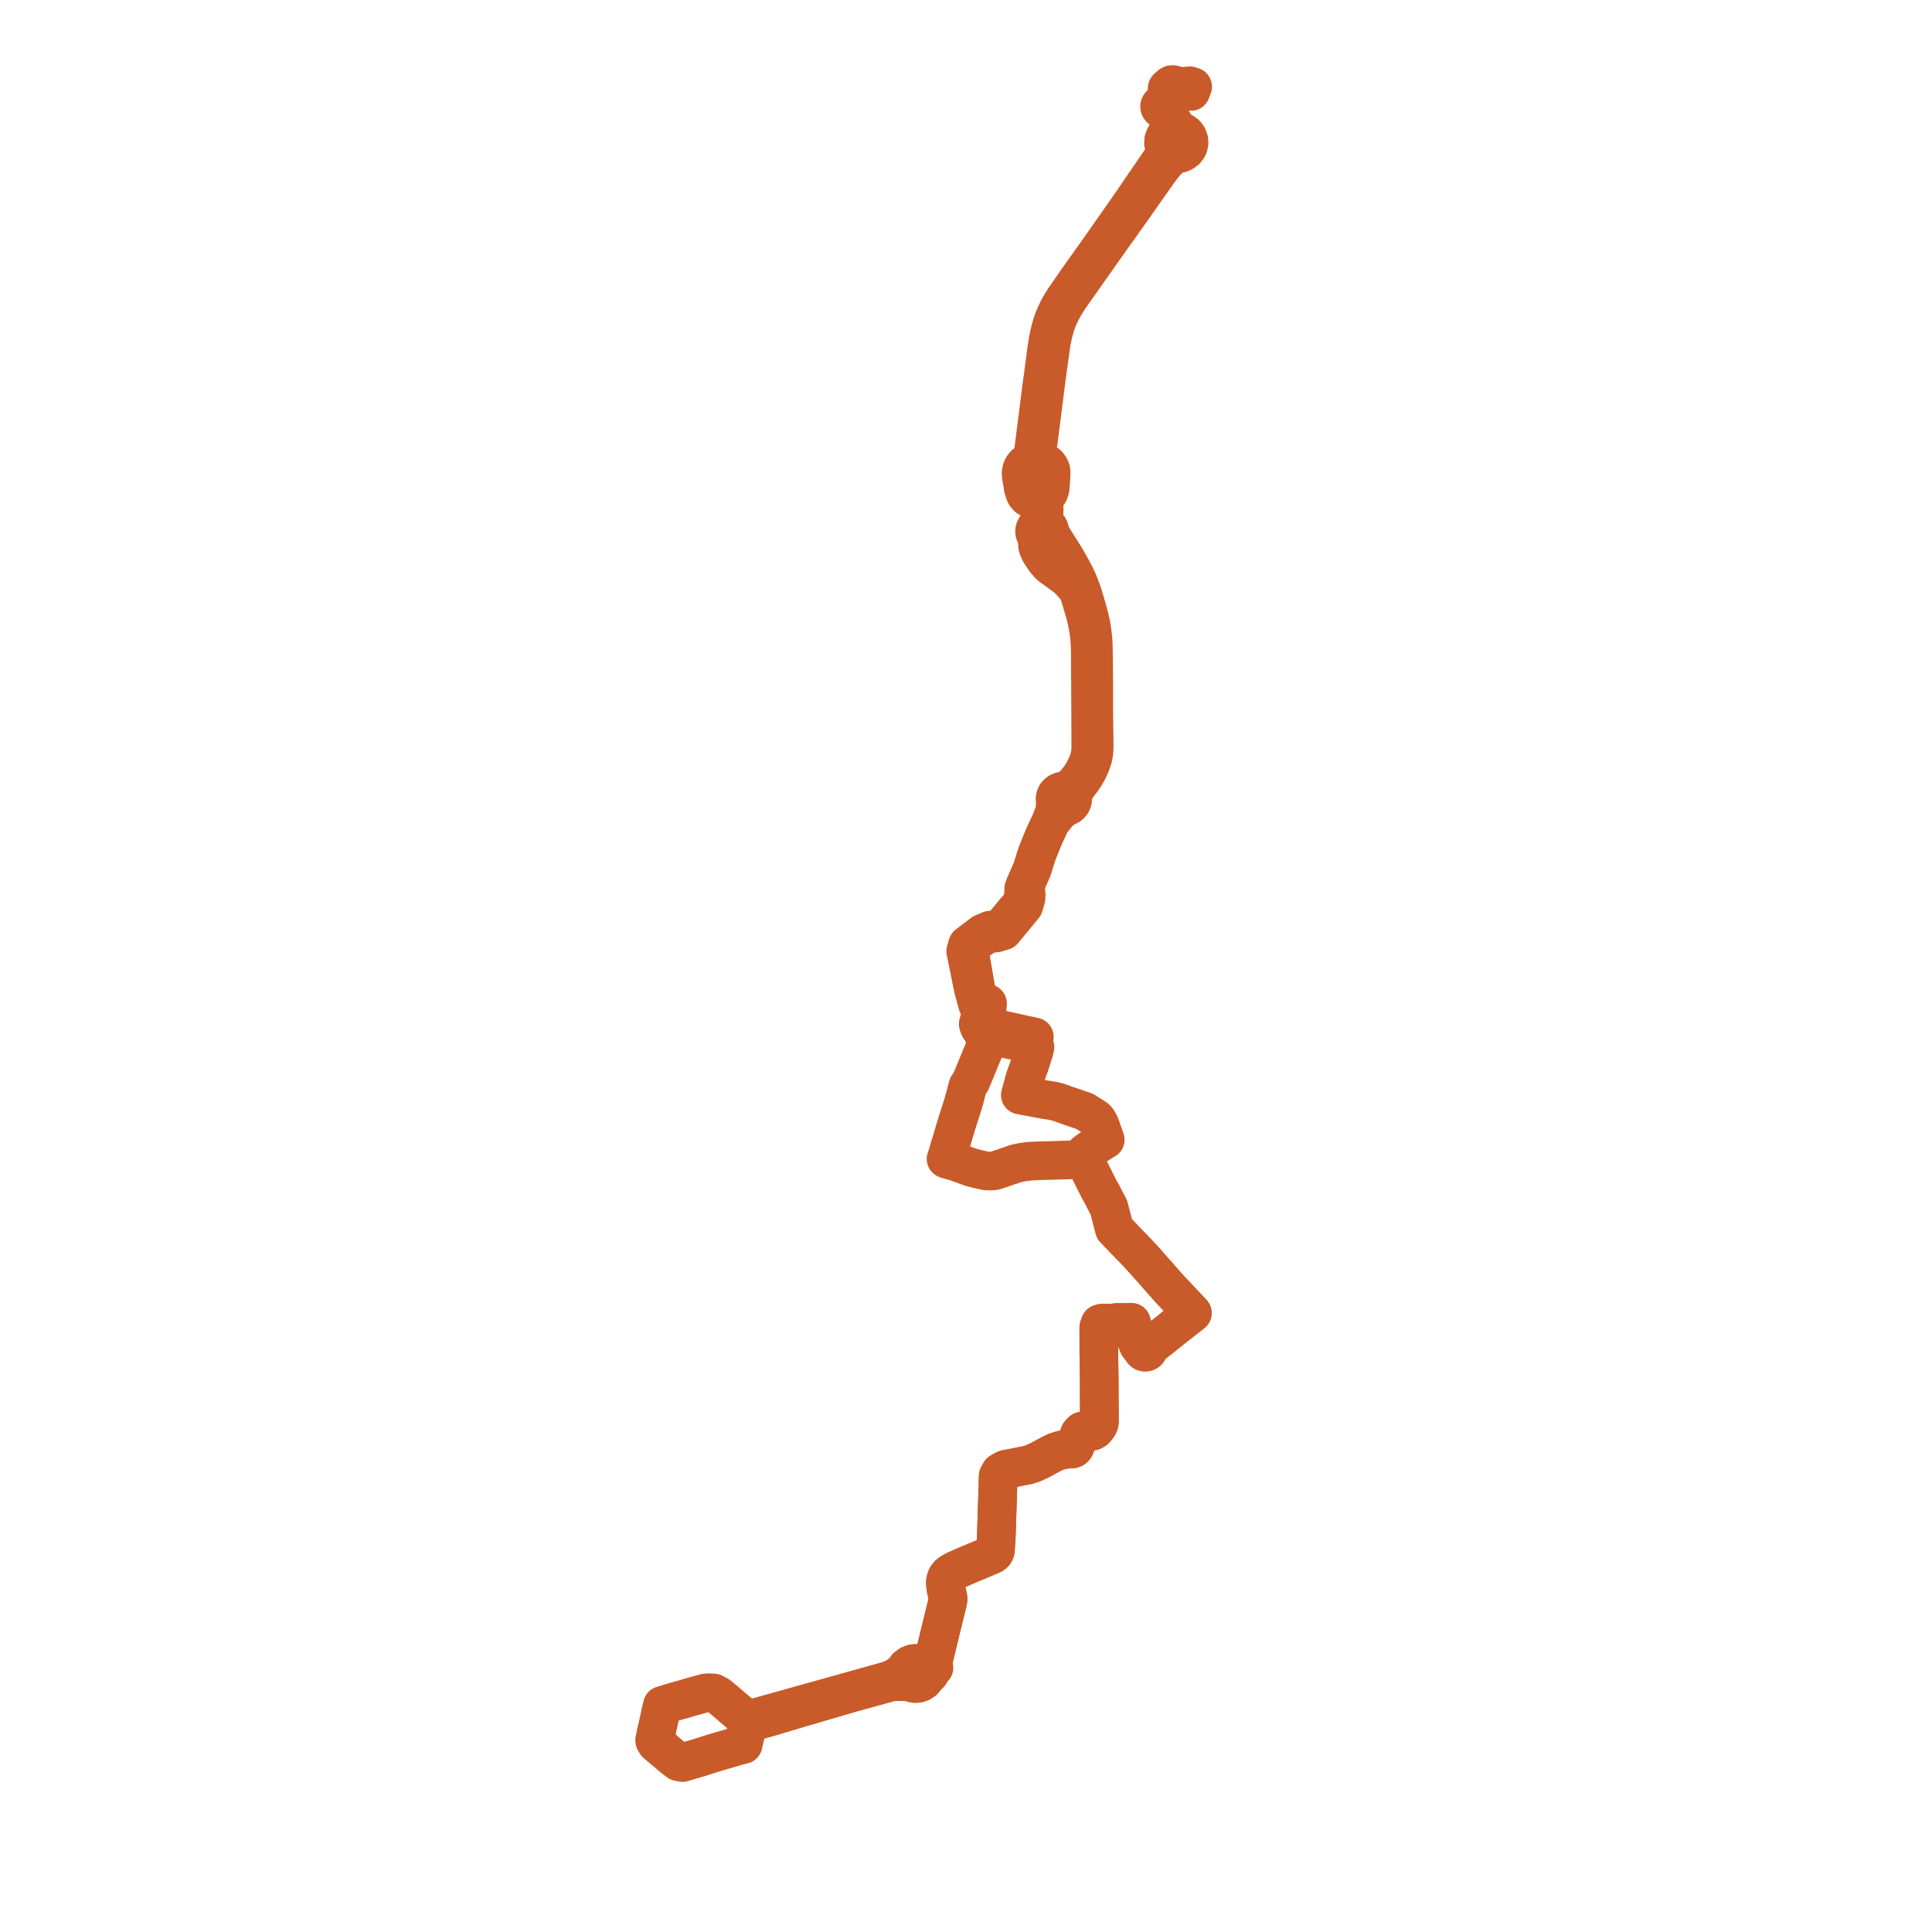     
<svg width="456.115" height="456.115" version="1.1"
     xmlns="http://www.w3.org/2000/svg">

  <title>Plan de ligne</title>
  <desc>Du 0000-00-00 au 9999-01-01</desc>

<path d='M 280.179 21.194 L 281.138 21.596 L 281.463 20.752 L 281.573 20.468 L 280.869 20.248 L 280.101 20.324 L 278.488 20.485 L 277.005 20 L 276.601 20.013 L 276.331 20.165 L 276.265 20.241 L 276.152 20.371 L 276.044 20.594 L 275.904 20.59 L 275.77 20.628 L 275.656 20.702 L 275.572 20.805 L 275.529 20.927 L 275.529 21.056 L 275.574 21.178 L 275.657 21.281 L 275.772 21.354 L 275.739 21.606 L 275.643 22.339 L 275.599 23.724 L 275.528 23.824 L 275.437 23.928 L 275.37 24.021 L 275.289 24.117 L 275.162 24.2 L 275.034 24.279 L 274.933 24.353 L 274.874 24.425 L 274.803 24.465 L 274.679 24.49 L 274.621 24.475 L 274.366 24.478 L 274.128 24.562 L 273.934 24.715 L 273.82 24.893 L 273.768 25.093 L 273.786 25.299 L 273.869 25.491 L 274.009 25.649 L 274.192 25.762 L 274.404 25.82 L 274.971 26.527 L 275.088 26.734 L 275.302 27.111 L 275.567 27.578 L 276.264 29.175 L 276.518 29.947 L 276.474 30.569 L 276.191 31.16 L 275.551 31.611 L 275.063 32.2 L 274.734 33 L 274.684 33.854 L 274.846 34.514 L 275.176 35.117 L 275.04 35.939 L 274.902 36.464 L 274.319 37.513 L 266.315 49.182 L 263.032 53.873 L 260.264 57.827 L 257.868 61.199 L 254.771 65.557 L 254.206 66.353 L 253.517 67.356 L 252.296 69.12 L 251.783 69.862 L 251.26 70.609 L 250.777 71.369 L 250.341 72.098 L 249.93 72.834 L 249.509 73.681 L 249.114 74.534 L 248.77 75.354 L 248.474 76.189 L 248.182 77.124 L 247.929 78.063 L 247.711 78.988 L 247.518 79.933 L 247.296 81.204 L 247.099 82.476 L 246.4 87.786 L 246.301 88.695 L 246.03 90.474 L 243.834 107.782 L 243.684 108.26 L 243.382 108.799 L 242.607 109.16 L 241.964 109.652 L 241.468 110.269 L 241.213 110.848 L 241.05 111.692 L 241.115 112.466 L 241.361 113.869 L 241.587 115.279 L 241.632 115.428 L 241.83 116.084 L 241.873 116.224 L 242.13 116.79 L 242.64 117.39 L 243.629 117.993 L 243.946 118.014 L 244.557 118.116 L 244.897 118.521 L 245.238 118.916 L 245.503 119.291 L 245.658 119.695 L 245.71 120.098 L 245.72 122.198 L 245.724 123.072 L 245.647 123.502 L 245.468 123.873 L 245.15 124.004 L 244.866 124.189 L 244.551 124.513 L 244.338 124.901 L 244.242 125.326 L 244.269 125.76 L 244.417 126.173 L 244.631 126.485 L 244.914 126.746 L 244.984 127.6 L 244.924 128.589 L 244.958 128.919 L 245.038 129.223 L 245.152 129.526 L 245.424 130.098 L 245.653 130.58 L 246.625 132.011 L 246.992 132.511 L 247.389 132.957 L 247.695 133.287 L 248.137 133.717 L 248.689 134.1 L 248.901 134.231 L 250.393 135.336 L 251.301 135.971 L 252.12 136.659 L 252.701 137.217 L 253.213 137.81 L 253.883 138.603 L 254.253 139.117 L 254.562 139.659 L 254.79 140.246 L 254.996 140.822 L 255.234 141.614 L 255.823 143.649 L 256.182 144.877 L 256.326 145.446 L 256.495 146.112 L 256.758 147.356 L 256.983 148.611 L 257.177 149.968 L 257.303 151.336 L 257.377 152.873 L 257.409 154.414 L 257.433 159.588 L 257.437 160.032 L 257.445 160.734 L 257.453 162.307 L 257.487 169.029 L 257.514 175.706 L 257.52 176.632 L 257.461 177.557 L 257.364 178.17 L 257.234 178.763 L 257.042 179.445 L 256.731 180.265 L 256.378 181.084 L 255.796 182.238 L 255.354 182.96 L 254.873 183.641 L 253.76 185.033 L 253.328 185.497 L 252.887 185.89 L 252.381 186.195 L 252.062 186.329 L 251.182 186.721 L 250.881 186.738 L 250.43 186.842 L 250.015 187.037 L 249.657 187.31 L 249.375 187.65 L 249.182 188.04 L 249.087 188.467 L 249.1 188.904 L 249.155 189.147 L 249.244 189.382 L 249.106 190.364 L 249.063 190.881 L 248.979 191.392 L 248.78 192.042 L 248.151 193.873 L 247.169 195.978 L 246.67 197.048 L 246.201 198.131 L 244.947 201.234 L 244.41 202.815 L 244.348 203.071 L 243.873 204.571 L 243.637 205.288 L 242.022 208.985 L 241.689 209.751 L 241.643 210.602 L 241.625 211.141 L 241.608 211.436 L 241.599 211.61 L 241.599 212.082 L 241.599 212.2 L 241.008 213.515 L 236.292 219.159 L 235.297 219.434 L 234.611 219.512 L 233.666 219.618 L 232.155 220.265 L 232.026 220.32 L 228.422 223.039 L 227.983 224.556 L 228.154 225.396 L 229.173 230.427 L 229.734 233.198 L 229.795 233.5 L 230.752 236.97 L 230.8 237.147 L 231.122 237.806 L 231.479 239.072 L 231.322 240.394 L 230.94 241.739 L 231.095 242.286 L 231.223 242.555 L 231.32 242.726 L 231.555 242.945 L 231.944 243.284 L 231.874 243.618 L 232.704 243.839 L 233.361 243.626 L 233.907 243.684 L 234.389 243.766 L 234.821 243.878 L 235.43 243.999 L 235.598 244.033 L 236.179 244.149 L 236.862 244.284 L 237.399 244.391 L 238.103 244.531 L 238.929 244.696 L 239.504 244.81 L 240.062 244.921 L 240.904 245.089 L 242.646 245.501' fill='transparent' stroke='#C85B29' stroke-linecap='round' stroke-linejoin='round' stroke-width='9.122'/><path d='M 242.613 245.493 L 243.098 245.608 L 243.927 245.804 L 243.764 246.363 L 243.729 246.481 L 244.343 247.203 L 244.264 247.578 L 244.084 248.264 L 243.214 251.02 L 243.088 251.42 L 242.384 253.387 L 242.065 254.28 L 241.934 254.647 L 241.836 255.007 L 241.06 257.881 L 240.884 258.531 L 241.258 258.601 L 244.444 259.199 L 246.284 259.545 L 248.803 259.947 L 249.896 260.227 L 252.294 261.084 L 256.039 262.359 L 257.863 263.504 L 258.736 264.085 L 259.004 264.376 L 259.174 264.607 L 259.341 264.907 L 259.589 265.354 L 259.947 266.262 L 260.766 268.611 L 260.931 269.072 L 260.632 269.224 L 260.16 269.524 L 258.766 270.42 L 258.204 270.758 L 257.274 271.403 L 256.351 272.042 L 255.93 272.456 L 254.939 273.499 L 254.706 273.857 L 255.321 274.012 L 255.931 274.312 L 256.235 274.579 L 256.474 274.811 L 256.718 275.258 L 256.869 275.534 L 256.927 275.644 L 258.119 278.028 L 259.646 281.046 L 260.121 281.86 L 260.401 282.402 L 261.787 285.083 L 262.963 289.607 L 263.106 290.149 L 263.521 290.58 L 265.008 292.124 L 265.855 293.005 L 266.547 293.724 L 266.937 294.129 L 267.344 294.529 L 269.182 296.482 L 269.699 297.031 L 270.119 297.493 L 275.959 304.108 L 276.467 304.657 L 276.575 304.768 L 277.048 305.26 L 281.015 309.48 L 281.494 309.99 L 280.806 310.52 L 280.446 310.821 L 280.153 311.036 L 279.778 311.314 L 278.559 312.29 L 278.019 312.717 L 277.464 313.124 L 277.338 313.224 L 277.225 313.311 L 277.07 313.43 L 276.979 313.532 L 276.675 313.766 L 276.32 314.053 L 275.288 314.883 L 274.284 315.678 L 272.047 317.433 L 271.466 317.644 L 271.102 317.796 L 270.688 317.97 L 270.578 317.931 L 270.399 317.905 L 270.195 317.926 L 269.779 317.779 L 269.336 317.607 L 269.221 317.541 L 269.109 317.477 L 268.582 317.125 L 268.32 316.373 L 268.057 315.629 L 267.716 314.401 L 267.253 312.728 L 267.105 312.192 L 266.553 312.201 L 265.245 312.229 L 264.668 312.228 L 263.557 312.231 L 263.19 312.348 L 260.146 312.397 L 259.716 312.523 L 259.424 313.333 L 259.409 313.529 L 259.411 314.9 L 259.418 319.488 L 259.448 321.207 L 259.513 326.165 L 259.52 330.974 L 259.537 333.005 L 259.546 335.619 L 259.5 336 L 259.412 336.276 L 259.125 336.759 L 258.525 337.504 L 257.95 337.841 L 256.691 337.847 L 256.098 337.843 L 255.476 337.864 L 254.874 338.489 L 254.193 340.496 L 254.127 340.692 L 253.725 341.69 L 253.447 341.966 L 253.002 342.108 L 252.072 342.121 L 250.629 342.322 L 249.966 342.532 L 249.348 342.727 L 248.941 342.909 L 248.338 343.178 L 247.339 343.732 L 246.156 344.36 L 245.778 344.579 L 244.5 345.177 L 243.862 345.49 L 243.043 345.745 L 242.328 345.936 L 241.783 346.041 L 241.552 346.091 L 241.223 346.153 L 240.736 346.241 L 240.463 346.302 L 239.627 346.465 L 238.588 346.669 L 237.966 346.791 L 237.36 346.91 L 236.62 347.309 L 236.154 347.585 L 235.868 348.106 L 235.662 348.484 L 235.63 349.494 L 235.481 354.301 L 235.438 355.611 L 235.212 362.671 L 235.199 363.018 L 235.178 363.363 L 235.165 363.56 L 235.13 364.073 L 235.066 365.021 L 235.021 365.659 L 234.994 366.016 L 234.91 366.308 L 234.745 366.61 L 234.49 366.847 L 234.171 367.058 L 228.01 369.652 L 225.555 370.727 L 224.64 371.239 L 224.001 371.716 L 223.579 372.231 L 223.362 372.716 L 223.198 373.38 L 223.205 373.884 L 223.309 374.887 L 223.62 376.383 L 223.767 377.051 L 223.808 377.282 L 223.82 377.486 L 223.799 377.736 L 223.726 378.169 L 223.67 378.386 L 223.581 378.751 L 222.463 383.301 L 222.299 383.969 L 222.112 384.732 L 221.918 385.521 L 220.405 391.803 L 220.373 392.237 L 219.823 392.664 L 219.353 392.987 L 219.123 393.135 L 218.892 393.283 L 218.137 393.229 L 217.822 393.207 L 217.158 392.847 L 216.381 392.681 L 215.586 392.737 L 214.846 393.013 L 214.049 393.609 L 213.923 393.876 L 213.707 394.319 L 212.013 395.652 L 211.655 395.935 L 209.853 396.711 L 207.849 397.271 L 190.165 402.21 L 189.777 402.319 L 189.385 402.428 L 188.149 402.774 L 183.307 404.127 L 182.302 404.408 L 179.797 405.107 L 178.546 405.456 L 177.923 405.535 L 177.334 405.61 L 177.074 405.643 L 176.384 405.459 L 175.866 405.274 L 174.49 404.422 L 174.068 404.06 L 173.534 403.602 L 171.556 401.904 L 171.347 401.722 L 169.733 400.365 L 169.408 400.158 L 168.508 399.687 L 167.337 399.621 L 166.552 399.683 L 163.727 400.46 L 163.572 400.489 L 162.56 400.796 L 162.224 400.905 L 159.211 401.75 L 158.981 401.813 L 156.378 402.608 L 156.012 404.091 L 155.723 405.467 L 155.476 406.581 L 154.992 408.765' fill='transparent' stroke='#C85B29' stroke-linecap='round' stroke-linejoin='round' stroke-width='9.122'/><path d='M 154.988 408.783 L 154.543 410.794 L 154.569 410.993 L 154.957 411.628 L 156.242 412.69 L 157.89 414.097 L 158.192 414.356 L 158.752 414.835 L 160.162 415.918 L 161.127 416.115 L 162.523 415.689 L 165.307 414.874 L 165.653 414.759 L 168.393 413.877 L 173.538 412.372 L 174.472 412.099 L 175.44 411.874 L 175.873 409.972 L 176.018 409.468 L 176.161 408.758 L 176.285 408.138 L 177 407.276 L 177.385 406.714 L 177.409 406.547 L 178.173 406.384 L 180.056 405.847 L 182.344 405.192 L 183.541 404.835 L 188.163 403.456 L 188.359 403.397 L 189.486 403.06 L 189.911 402.936 L 199.816 400.035 L 200.528 399.821 L 201.418 399.575 L 208.019 397.754 L 210.505 397.067 L 212.649 396.99 L 213.358 397.018 L 213.935 397.041 L 214.739 397.073 L 215.364 397.354 L 216.063 397.473 L 216.771 397.414 L 217.435 397.18 L 218.006 396.791 L 218.208 396.587 L 218.447 396.267 L 218.626 395.915 L 219.218 395.43 L 219.49 395.154 L 219.52 394.648 L 220.492 393.726 L 220.455 393.393 L 220.434 393.084 L 220.373 392.237 L 220.405 391.803 L 221.918 385.521 L 222.112 384.732 L 222.299 383.969 L 222.463 383.301 L 223.581 378.751 L 223.67 378.386 L 223.726 378.169 L 223.799 377.736 L 223.82 377.486 L 223.808 377.282 L 223.767 377.051 L 223.62 376.383 L 223.309 374.887 L 223.205 373.884 L 223.198 373.38 L 223.362 372.716 L 223.579 372.231 L 224.001 371.716 L 224.64 371.239 L 225.555 370.727 L 228.01 369.652 L 234.171 367.058 L 234.49 366.847 L 234.745 366.61 L 234.91 366.308 L 234.994 366.016 L 235.021 365.659 L 235.066 365.021 L 235.13 364.073 L 235.165 363.56 L 235.178 363.363 L 235.199 363.018 L 235.212 362.671 L 235.438 355.611 L 235.481 354.301 L 235.63 349.494 L 235.662 348.484 L 236.154 347.585 L 236.62 347.309 L 237.36 346.91 L 237.966 346.791 L 238.588 346.669 L 239.627 346.465 L 240.463 346.302 L 240.736 346.241 L 241.223 346.153 L 241.552 346.091 L 241.783 346.041 L 242.328 345.936 L 243.043 345.745 L 243.862 345.49 L 244.5 345.177 L 245.778 344.579 L 246.156 344.36 L 247.339 343.732 L 248.338 343.178 L 248.941 342.909 L 249.348 342.727 L 250.629 342.322 L 252.072 342.121 L 253.002 342.108 L 253.447 341.966 L 253.725 341.69 L 254.127 340.692 L 254.193 340.496 L 254.874 338.489 L 255.476 337.864 L 256.098 337.843 L 256.691 337.847 L 257.95 337.841 L 258.525 337.504 L 259.125 336.759 L 259.412 336.276 L 259.5 336 L 259.546 335.619 L 259.537 333.005 L 259.52 330.974 L 259.516 328.582 L 259.513 326.165 L 259.448 321.207 L 259.418 319.488 L 259.409 313.529 L 259.424 313.333 L 259.716 312.523 L 260.146 312.397 L 261.368 312.377 L 263.19 312.348 L 263.557 312.231 L 264.668 312.228 L 265.245 312.229 L 266.553 312.201 L 267.105 312.192 L 267.253 312.728 L 267.716 314.401 L 268.057 315.629 L 268.32 316.373 L 268.582 317.125 L 268.871 317.785 L 268.975 317.896 L 269.08 318.007 L 269.646 318.508 L 269.657 318.718 L 269.738 318.915 L 269.881 319.08 L 270.073 319.195 L 270.354 319.255 L 270.638 319.21 L 270.881 319.068 L 271.004 318.927 L 271.081 318.761 L 271.108 318.581 L 271.7 317.862 L 272.047 317.433 L 274.284 315.678 L 275.288 314.883 L 276.32 314.053 L 276.675 313.766 L 276.979 313.532 L 277.07 313.43 L 277.225 313.311 L 277.338 313.224 L 277.464 313.124 L 278.019 312.717 L 278.559 312.29 L 279.778 311.314 L 280.153 311.036 L 280.446 310.821 L 280.806 310.52 L 281.494 309.99 L 280.84 309.295 L 277.048 305.26 L 276.575 304.768 L 276.467 304.657 L 275.959 304.108 L 270.119 297.493 L 269.699 297.031 L 269.182 296.482 L 268.689 295.958 L 267.344 294.529 L 266.937 294.129 L 265.855 293.005 L 265.008 292.124 L 263.521 290.58 L 263.106 290.149 L 262.963 289.607 L 261.787 285.083 L 260.401 282.402 L 260.121 281.86 L 259.646 281.046 L 258.119 278.028 L 256.927 275.644 L 256.869 275.534 L 256.718 275.258 L 256.474 274.811 L 256.235 274.579 L 255.931 274.312 L 255.321 274.012 L 254.706 273.857 L 254.489 273.827 L 254.16 273.781 L 250.278 273.903 L 249.549 273.928 L 245.718 274.03 L 244.433 274.076 L 243.215 274.137 L 242.805 274.176 L 241.415 274.369 L 240.86 274.467 L 239.95 274.659 L 239.272 274.885 L 237.01 275.659 L 235.125 276.304 L 234.53 276.418 L 233.828 276.459 L 233.017 276.453 L 232.639 276.411 L 232.168 276.303 L 230.672 275.96 L 229.413 275.635 L 228.538 275.34 L 225.858 274.346 L 223.837 273.769 L 223.705 273.724 L 223.593 273.684 L 223.347 273.599 L 223.512 273.178 L 224.002 271.511 L 224.313 270.454 L 224.456 270.063 L 225.826 265.444 L 227.401 260.515 L 227.611 259.689 L 227.76 259.262 L 228.228 257.37 L 228.307 257.086 L 228.5 256.418 L 229.242 255.273 L 229.837 253.829 L 230.431 252.384 L 230.513 252.188 L 232.126 248.29 L 233.437 245.121 L 233.509 244.954 L 233.581 244.786 L 233.684 244.372 L 233.571 244.083 L 233.937 244.175 L 234.393 244.543 L 235.663 244.828 L 236.412 244.997 L 239.929 245.787 L 240.47 245.901 L 241.218 245.941 L 243.282 246.385 L 243.729 246.481 L 243.764 246.363 L 243.855 246.052 L 243.927 245.804 L 244.187 244.793 L 243.693 244.686 L 243.368 244.616 L 242.157 244.356 L 241.538 244.219 L 240.918 244.082 L 240.298 243.945 L 239.678 243.807 L 239.059 243.67 L 238.439 243.532 L 237.819 243.395 L 237.199 243.258 L 236.579 243.12 L 235.959 242.983 L 235.34 242.846 L 234.72 242.709 L 234.625 242.691 L 233.977 242.64' fill='transparent' stroke='#C85B29' stroke-linecap='round' stroke-linejoin='round' stroke-width='9.122'/><path d='M 233.977 242.64 L 233.678 242.43 L 233.053 242.3 L 232.221 242.191 L 232.328 241.833 L 232.385 241.642 L 232.498 241.114 L 232.625 240.526 L 232.732 239.918 L 232.881 239.163 L 233.063 237.767 L 233.099 237.573 L 233.144 236.919 L 232.369 236.775 L 232.137 236.679 L 231.624 236.496 L 231.311 236.364 L 231.066 236.123 L 230.83 235.755 L 230.38 233.352 L 230.301 232.931 L 229.019 225.474 L 228.907 224.82 L 229.261 223.162 L 232.549 220.857 L 233.09 220.477 L 235.261 220.241 L 236.826 219.769 L 237.498 218.956 L 241.715 213.849 L 242.215 212.079 L 242.23 211.818 L 242.256 211.436 L 242.274 211.174 L 242.022 208.985 L 243.637 205.288 L 243.873 204.571 L 244.348 203.071 L 244.41 202.815 L 244.947 201.234 L 246.201 198.131 L 246.67 197.048 L 247.169 195.978 L 248.151 193.873 L 248.913 193.059 L 249.542 192.244 L 250.13 191.604 L 250.919 190.947 L 251.392 190.536 L 251.784 190.46 L 251.956 190.402 L 252.349 190.205 L 252.687 189.934 L 252.955 189.603 L 253.139 189.227 L 253.225 188.872 L 253.236 188.508 L 253.179 188.173 L 253.48 187.227 L 253.652 186.736 L 253.839 186.33 L 254.161 185.853 L 255.56 183.96 L 255.995 183.342 L 256.382 182.699 L 256.742 182.057 L 257.056 181.415 L 257.458 180.529 L 257.784 179.637 L 258.019 178.898 L 258.154 178.242 L 258.242 177.608 L 258.314 176.656 L 258.318 175.695 L 258.232 169.083 L 258.227 162.358 L 258.223 161.665 L 258.218 160.879 L 258.215 160.599 L 258.208 160.015 L 258.126 152.832 L 258.068 151.265 L 257.924 149.876 L 257.741 148.491 L 257.512 147.224 L 257.236 145.965 L 256.914 144.718 L 256.56 143.476 L 255.981 141.463 L 255.722 140.604 L 255.342 139.484 L 254.913 138.364 L 254.499 137.308 L 254.012 136.253 L 253.252 134.759 L 252.615 133.617 L 252.39 133.212 L 251.733 132.045 L 251.457 131.592 L 251.173 131.134 L 251.038 130.931 L 250.773 130.521 L 248.501 126.879 L 248.367 126.664 L 248.107 126.129 L 247.852 125.538 L 247.825 125.147 L 247.698 124.772 L 247.48 124.435 L 247.181 124.155 L 246.819 123.945 L 246.587 123.456 L 246.48 123.063 L 246.432 122.503 L 246.516 120.038 L 246.443 118.763 L 246.534 118.089 L 246.692 117.372 L 247.242 116.82 L 247.649 116.22 L 247.921 115.331 L 247.994 114.589 L 248.022 114.135 L 248.067 113.414 L 248.174 111.712 L 248.099 110.996 L 247.82 110.309 L 247.386 109.726 L 246.675 109.166 L 245.824 108.713 L 245.293 108.034 L 245.005 107.572 L 244.8 107.1 L 244.717 106.65 L 244.747 106.035 L 245.14 104.185 L 246.903 90.286 L 247.018 89.367 L 247.108 88.714 L 247.224 87.871 L 247.953 82.579 L 248.126 81.335 L 248.343 80.108 L 248.535 79.185 L 248.762 78.276 L 249.009 77.36 L 249.292 76.456 L 249.588 75.631 L 249.923 74.824 L 250.289 74.037 L 250.683 73.255 L 251.099 72.499 L 251.536 71.749 L 252.002 70.998 L 252.499 70.232 L 254.514 67.364 L 255.103 66.527 L 255.76 65.596 L 256.573 64.444 L 260.943 58.247 L 266.973 49.782 L 273.397 40.646 L 274.408 39.286 L 275.239 38.3 L 276.144 37.364 L 277.315 36.336 L 278.029 36.342 L 278.724 36.194 L 279.383 35.889 L 279.941 35.447 L 280.367 34.893 L 280.606 34.356 L 280.719 33.784 L 280.667 33.019 L 280.389 32.295 L 279.907 31.669 L 279.286 31.204 L 278.554 30.904 L 277.84 30.268 L 277.428 29.639 L 276.092 27.439 L 275.39 26.284 L 275.092 25.562 L 275.203 25.376 L 275.246 25.168 L 275.217 24.958 L 275.199 24.922 L 275.208 24.818 L 275.221 24.704 L 275.241 24.585 L 275.304 24.472 L 275.383 24.356 L 275.451 24.262 L 275.532 24.16 L 275.586 24.063 L 275.606 23.946 L 275.599 23.724 L 275.643 22.339 L 275.739 21.606 L 275.772 21.354 L 275.906 21.39 L 276.046 21.387 L 276.177 21.343 L 276.287 21.264 L 276.363 21.156 L 276.4 21.032 L 276.394 20.912 L 276.35 20.8 L 276.272 20.703 L 276.167 20.633 L 276.044 20.594 L 276.152 20.371 L 276.331 20.165 L 276.601 20.013 L 277.005 20 L 278.488 20.485 L 280.216 21.21' fill='transparent' stroke='#C85B29' stroke-linecap='round' stroke-linejoin='round' stroke-width='9.122'/>
</svg>
